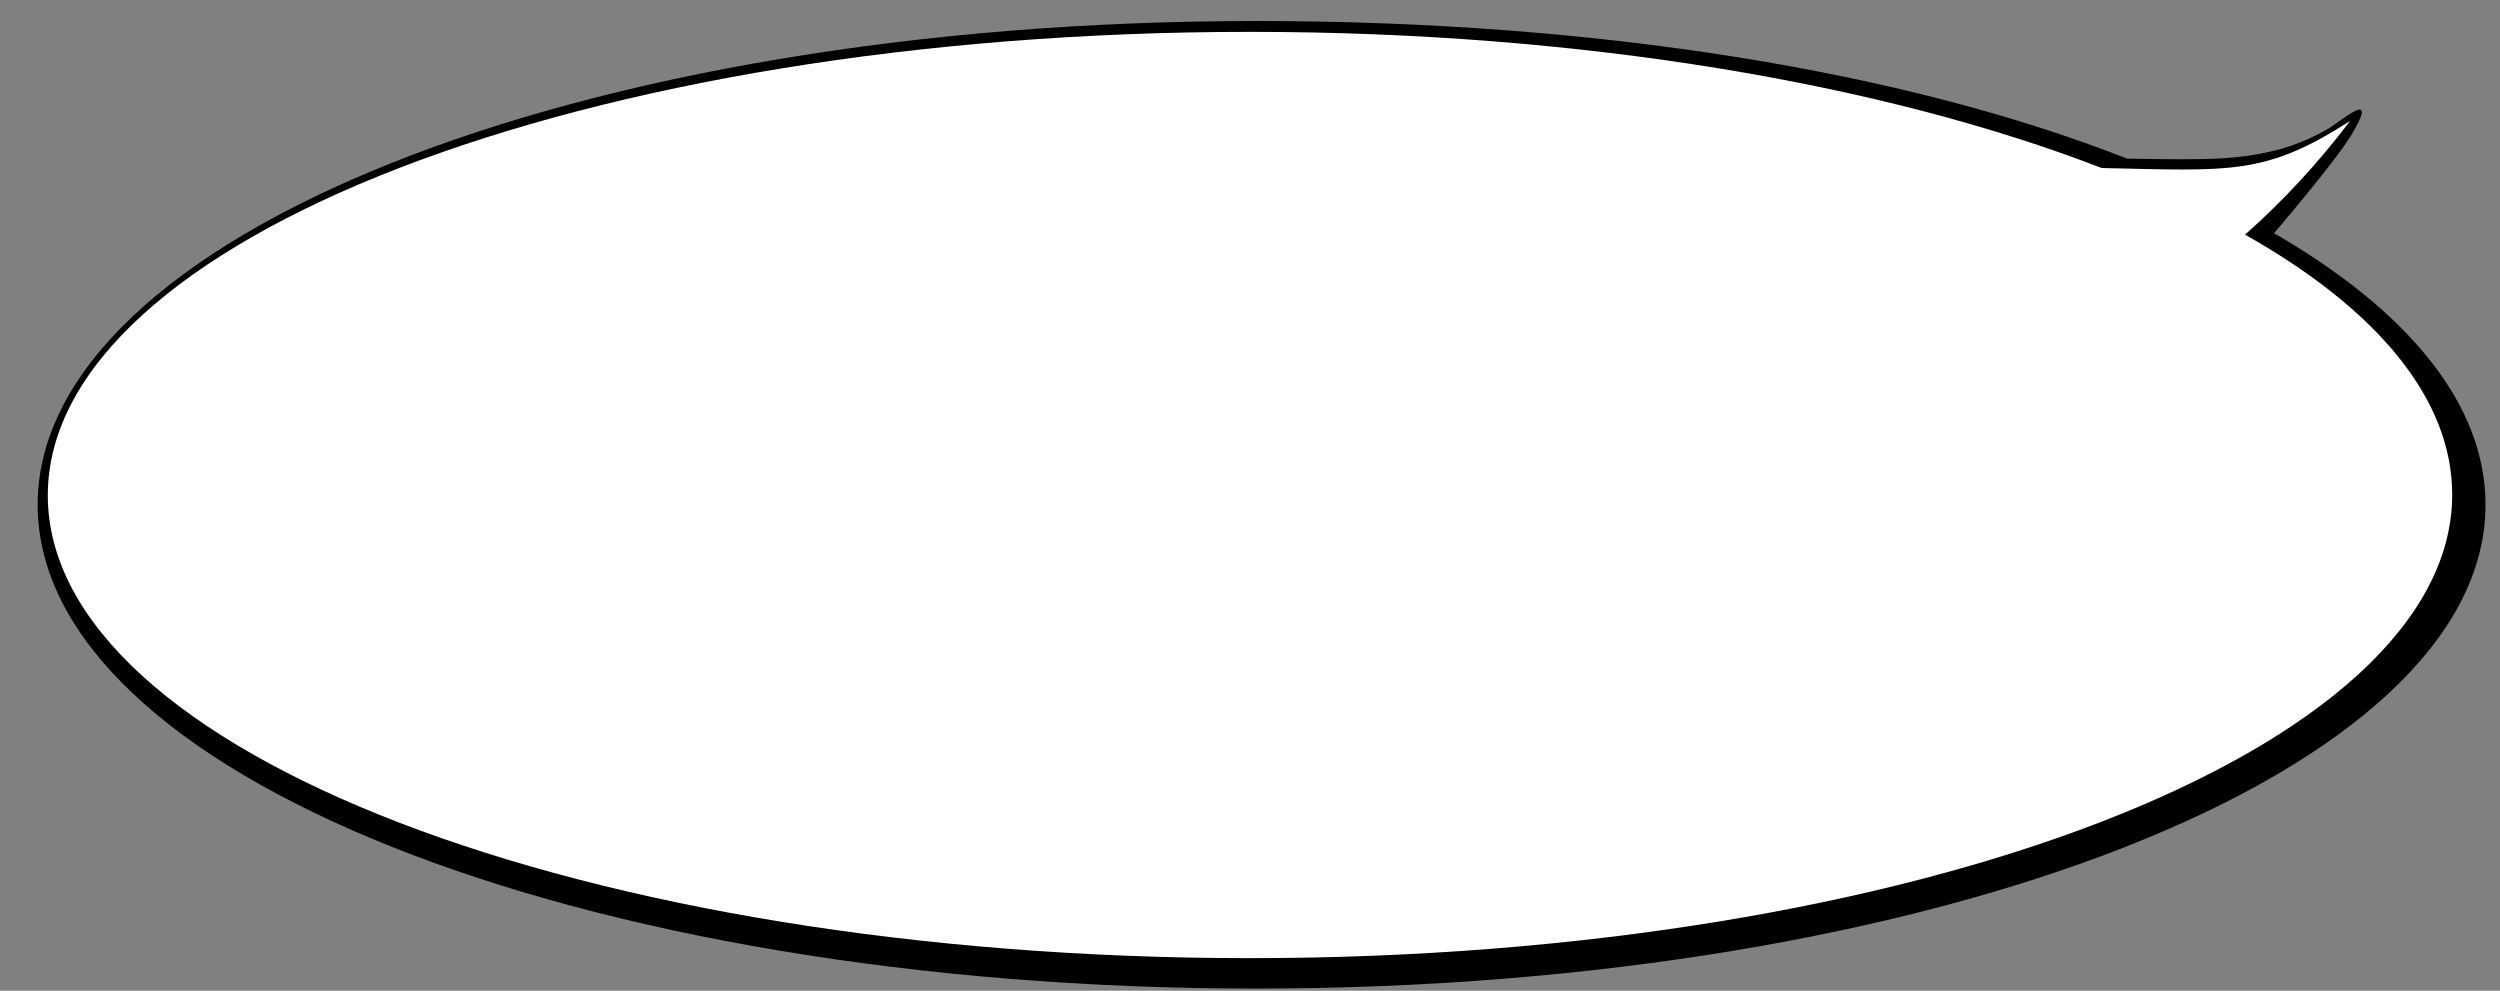 <?xml version="1.0" encoding="utf-8"?>
<!-- Generator: Adobe Illustrator 23.1.0, SVG Export Plug-In . SVG Version: 6.00 Build 0)  -->
<svg preserveAspectRatio="none" version="1.1" id="Layer_1" xmlns="http://www.w3.org/2000/svg" xmlns:xlink="http://www.w3.org/1999/xlink" x="0px" y="0px"
	 viewBox="0 0 345.2 136.8" style="enable-background:new 0 0 345.2 136.8;" xml:space="preserve">
<rect x="0" y="0" width="345.2" height="136.8" fill="#808080" stroke="none"/>
<style type="text/css">
	.st0{fill:#FFFFFF;}
</style>
<path id="Union_1_2_" d="M314,32.2c18.5,10.7,29.2,23.6,29.2,37.5c0,36.9-76,66.8-169.8,66.8S5.2,106.6,5.2,69.7
	c0-36.9,74.5-66.8,168.3-66.8c47,0,89.4,6.9,120.2,19c11.5,0.2,15.6,0.2,21.5-1.4c3.7-1.1,6.4-2.8,6.4-2.8c1.9-1.2,7-5.6,3.1,0.9
	C322.4,22.4,314,32.2,314,32.2z"/>
<path id="Union_1" class="st0" d="M6.6,68.4c0-35.3,74.3-64,166-64c46,0,87.6,7.2,117.6,18.8c18,0.4,22.6,1,34.3-6.5
	c-4.3,5.7-9.2,11-14.5,15.7c18.1,10.2,28.6,22.6,28.6,35.9c0,35.3-74.3,64-166,64S6.6,103.8,6.6,68.4z"/>
</svg>
